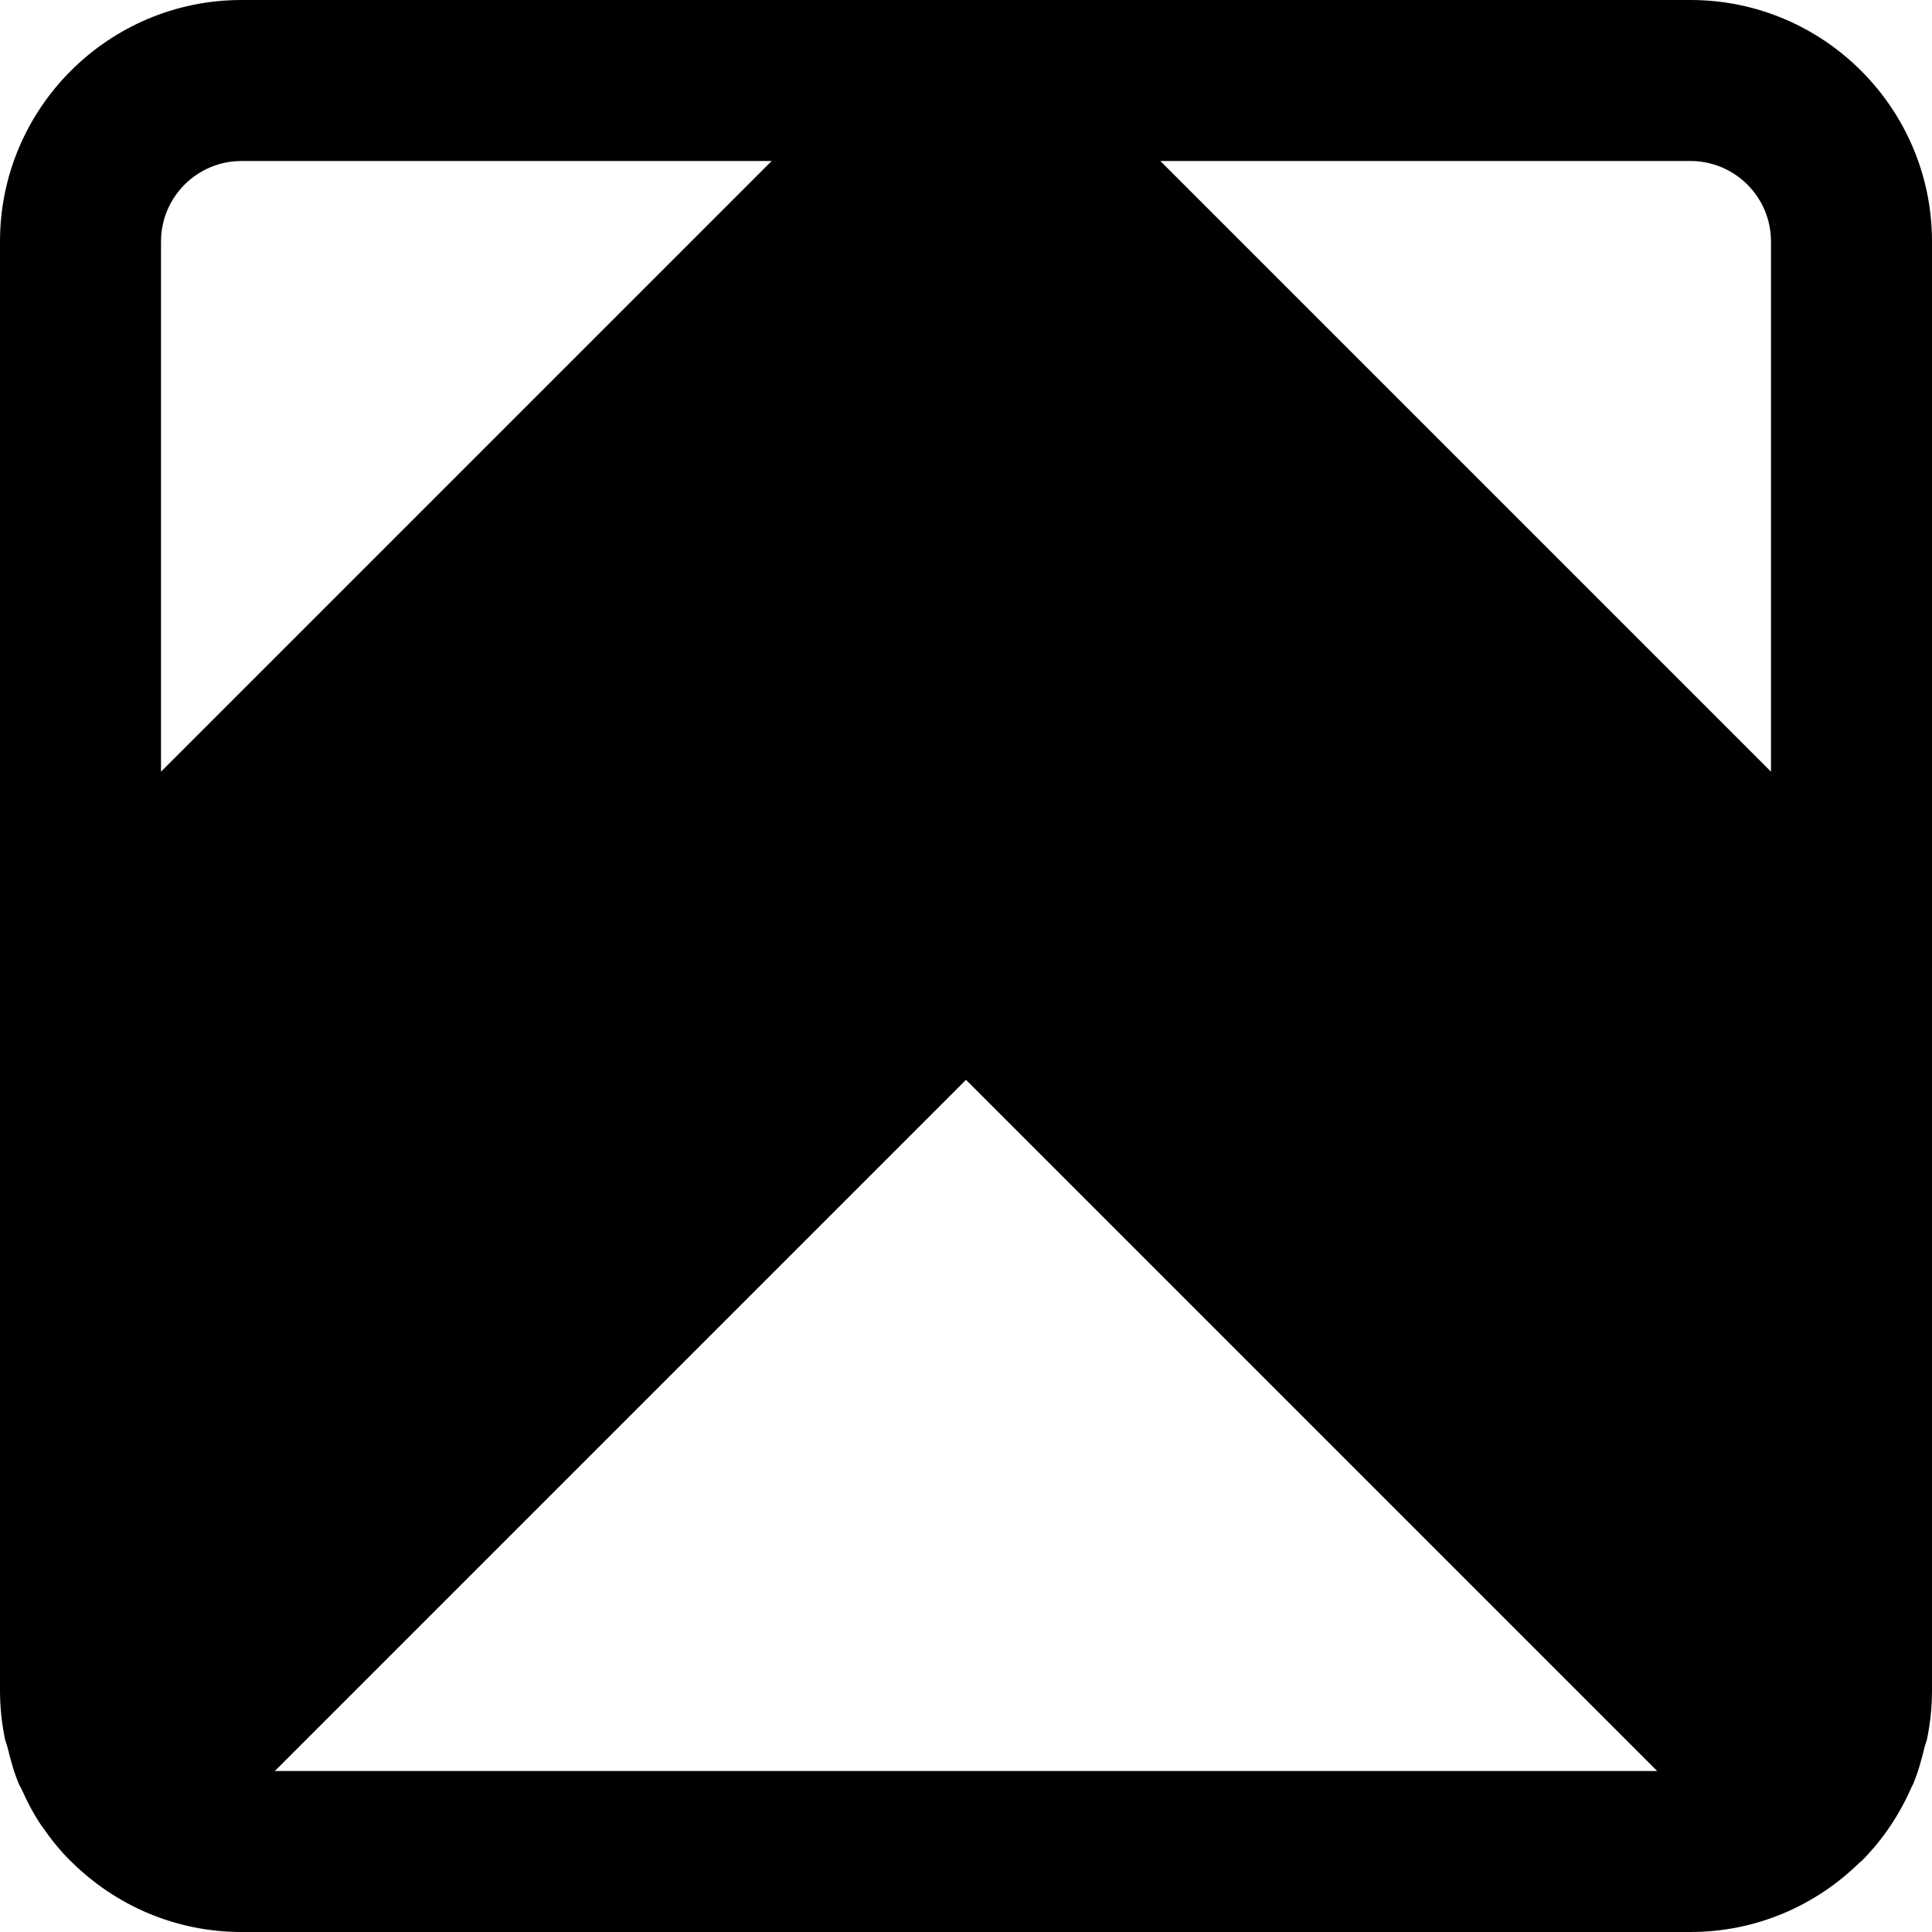<?xml version="1.0" encoding="iso-8859-1"?>
<!-- Uploaded to: SVG Repo, www.svgrepo.com, Generator: SVG Repo Mixer Tools -->
<svg fill="#000000" height="800px" width="800px" version="1.1" id="Layer_1" xmlns="http://www.w3.org/2000/svg" xmlns:xlink="http://www.w3.org/1999/xlink" 
	 viewBox="0 0 512 512" xml:space="preserve">
<g>
	<g>
		<path d="M448,0H64C28.716,0,0,28.715,0,64v192v192c0,4.352,0.448,8.619,1.301,12.779c0.171,0.853,0.533,1.6,0.725,2.432
			c0.811,3.285,1.685,6.528,3.008,9.643c0.171,0.427,0.469,0.811,0.661,1.237c1.493,3.349,3.179,6.613,5.248,9.664
			c0.064,0.085,0.128,0.149,0.192,0.235c2.24,3.264,4.736,6.4,7.616,9.259c0.043,0.064,0.128,0.064,0.171,0.128
			C30.508,504.875,46.422,512,64,512h384c17.515,0,33.387-7.104,44.949-18.539c0.085-0.085,0.213-0.107,0.299-0.192
			c5.781-5.76,10.219-12.501,13.376-19.755c0.107-0.235,0.256-0.427,0.341-0.64c1.344-3.179,2.261-6.528,3.072-9.899
			c0.192-0.747,0.512-1.429,0.661-2.176c0.853-4.181,1.301-8.448,1.301-12.8V256V64C512,28.715,483.286,0,448,0z M42.667,204.501V64
			c0-11.776,9.579-21.333,21.333-21.333h140.501L42.667,204.501z M72.833,469.333L256,286.165l183.168,183.168H72.833z
			 M469.333,204.501L307.5,42.667H448c11.755,0,21.333,9.557,21.333,21.333V204.501z"/>
	</g>
</g>
</svg>